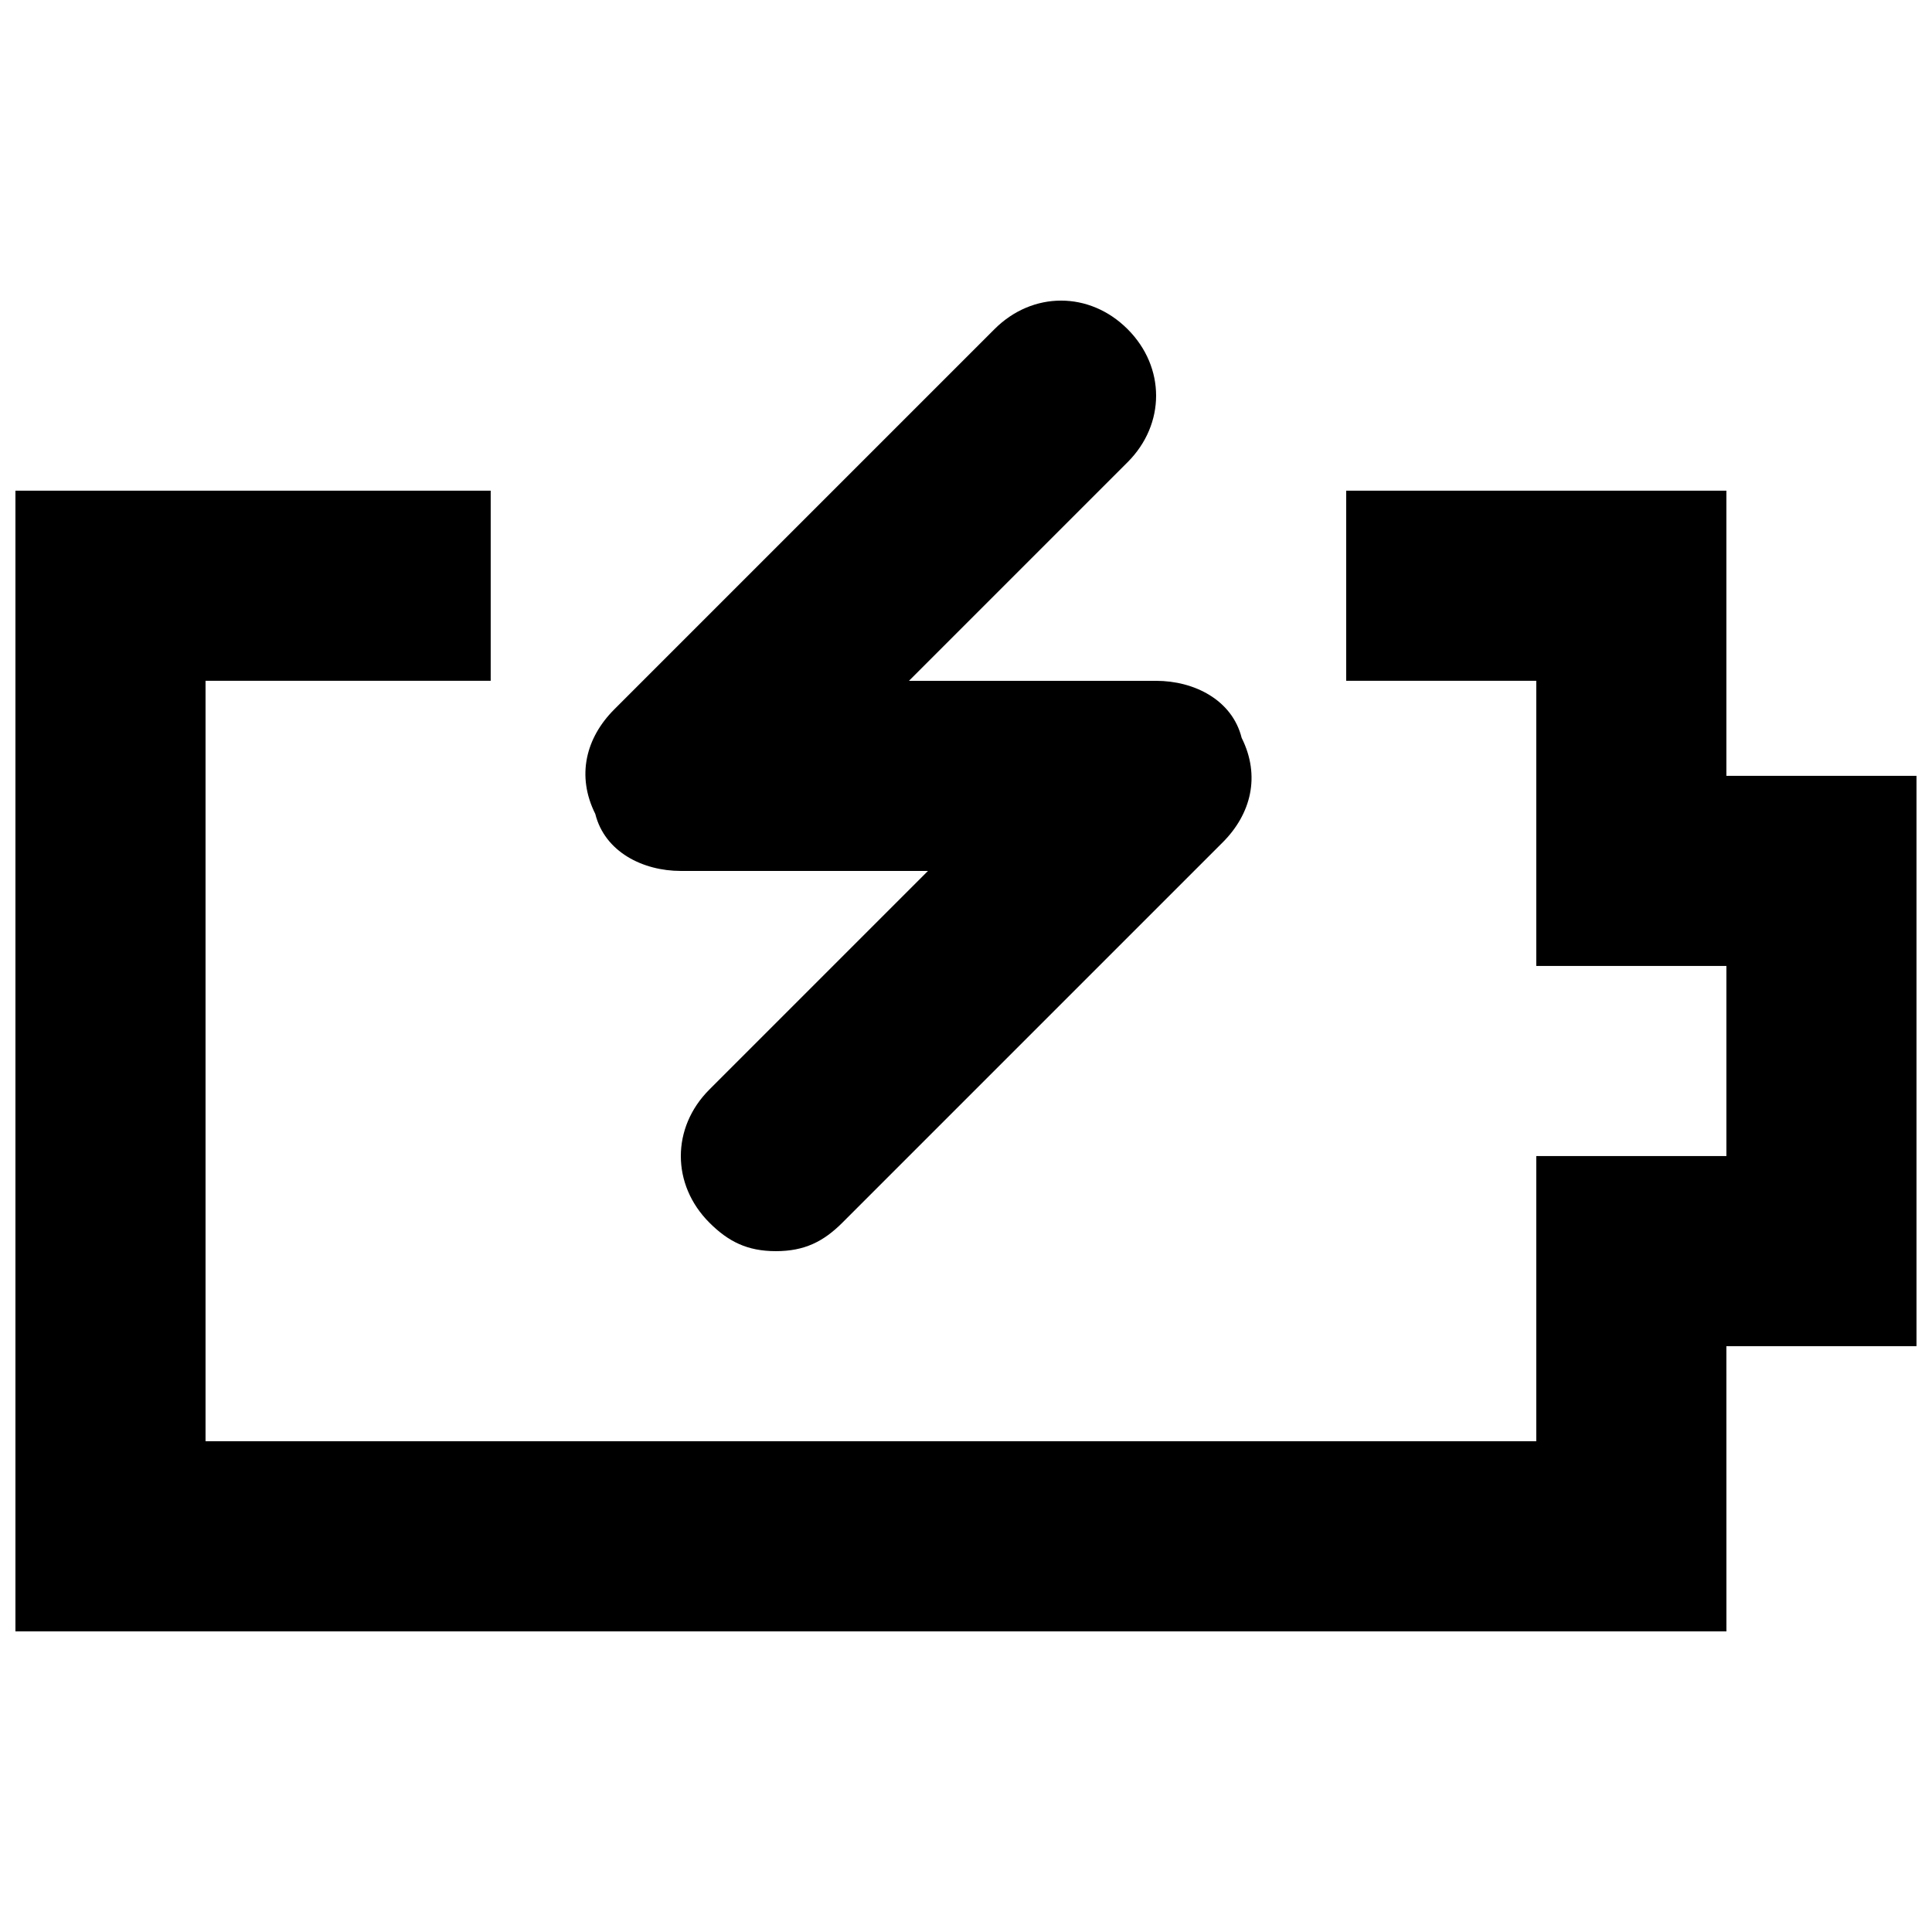 <?xml version="1.0" encoding="UTF-8"?>
<!-- Uploaded to: SVG Find, www.svgrepo.com, Generator: SVG Find Mixer Tools -->
<svg width="800px" height="800px" version="1.1" viewBox="144 144 512 512" xmlns="http://www.w3.org/2000/svg">
 <defs>
  <clipPath id="a">
   <path d="m148.09 274h503.81v303h-503.81z"/>
  </clipPath>
 </defs>
 <g clip-path="url(#a)">
  <path d="m601.52 576.33h-453.43v-302.29h125.95v50.379h-75.57v201.52h352.66v-75.57h50.383v-50.379h-50.383v-75.574h-50.379v-50.379h100.76v75.57h50.379v151.14h-50.379z"/>
 </g>
 <path d="m349.62 475.57c-7.559 0-12.594-2.519-17.633-7.559-10.078-10.078-10.078-25.191 0-35.266l57.938-57.938h-65.496c-10.074 0-20.152-5.039-22.672-15.113-5.035-10.078-2.516-20.152 5.039-27.711l100.76-100.76c10.078-10.078 25.191-10.078 35.266 0 10.078 10.078 10.078 25.191 0 35.266l-57.938 57.938h65.496c10.078 0 20.152 5.039 22.672 15.113 5.039 10.078 2.519 20.156-5.039 27.711l-100.76 100.76c-5.039 5.039-10.074 7.559-17.633 7.559z"/>
</svg>